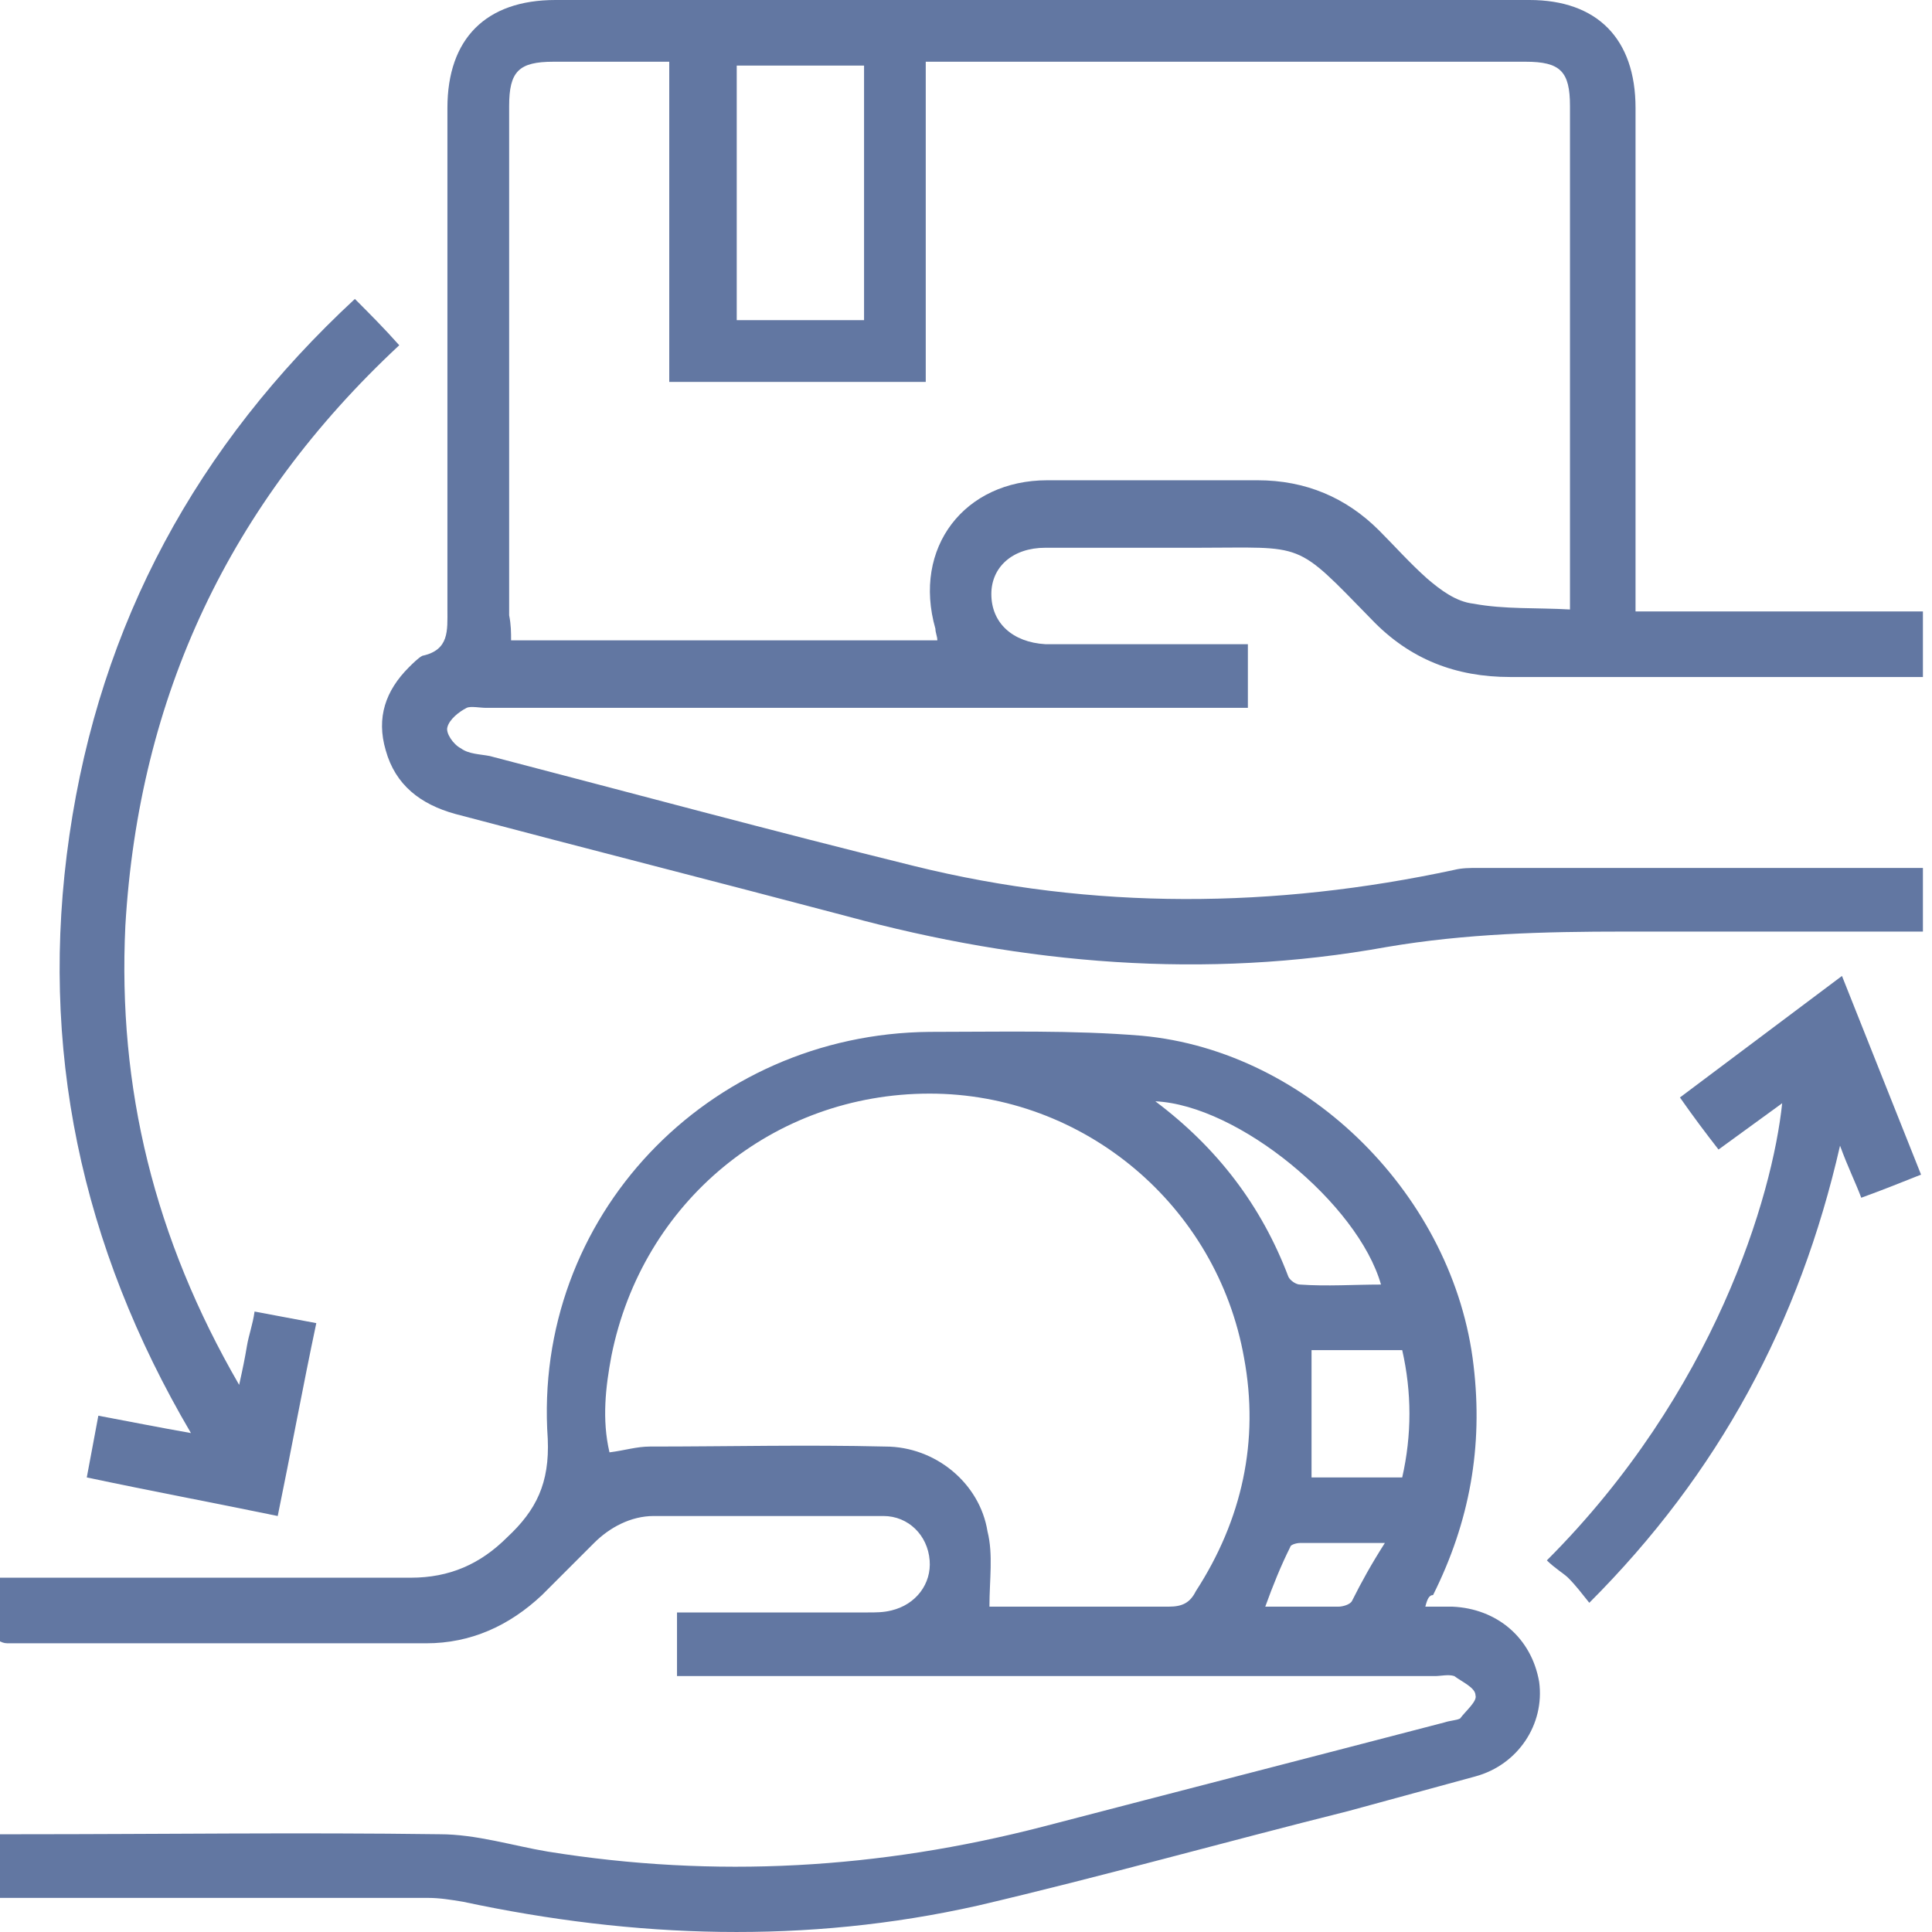 <svg width="60" height="60" viewBox="0 0 60 60" fill="none" xmlns="http://www.w3.org/2000/svg">
<path d="M59.718 26.955C59.718 27.613 59.718 28.212 59.718 28.931C59.478 28.931 59.239 28.931 58.999 28.931C56.124 28.931 53.309 28.931 50.434 28.931C47.978 28.931 45.522 28.991 43.066 29.41C37.436 30.429 31.805 29.95 26.294 28.452C22.221 27.374 18.208 26.356 14.135 25.277C13.057 24.978 12.278 24.379 11.979 23.301C11.679 22.282 11.979 21.444 12.697 20.725C12.817 20.605 12.997 20.426 13.117 20.366C13.955 20.186 13.895 19.587 13.895 18.928C13.895 13.717 13.895 8.506 13.895 3.354C13.895 1.198 15.093 0 17.25 0C27.313 0 37.436 0 47.499 0C49.595 0 50.793 1.198 50.793 3.354C50.793 8.266 50.793 13.238 50.793 18.149C50.793 18.389 50.793 18.629 50.793 18.988C53.788 18.988 56.723 18.988 59.718 18.988C59.718 19.707 59.718 20.306 59.718 21.025C59.478 21.025 59.299 21.025 59.059 21.025C54.986 21.025 50.973 21.025 46.9 21.025C45.223 21.025 43.785 20.485 42.587 19.228C40.191 16.772 40.55 17.011 37.196 17.011C35.639 17.011 34.021 17.011 32.464 17.011C31.446 17.011 30.787 17.61 30.787 18.449C30.787 19.347 31.446 19.946 32.464 20.006C34.321 20.006 36.178 20.006 38.035 20.006C38.274 20.006 38.514 20.006 38.754 20.006C38.754 20.665 38.754 21.264 38.754 21.983C38.514 21.983 38.274 21.983 38.035 21.983C30.368 21.983 22.76 21.983 15.093 21.983C14.914 21.983 14.614 21.923 14.494 21.983C14.255 22.103 13.955 22.342 13.895 22.582C13.835 22.762 14.075 23.121 14.315 23.241C14.554 23.421 14.914 23.421 15.213 23.48C19.586 24.619 24.018 25.817 28.391 26.895C33.962 28.272 39.592 28.212 45.163 27.015C45.402 26.955 45.642 26.955 45.882 26.955C50.374 26.955 54.806 26.955 59.299 26.955C59.419 26.955 59.538 26.955 59.718 26.955ZM15.872 19.887C20.305 19.887 24.677 19.887 29.11 19.887C29.11 19.767 29.05 19.647 29.05 19.527C28.331 17.011 29.948 14.915 32.524 14.915C34.68 14.915 36.897 14.915 39.053 14.915C40.55 14.915 41.808 15.454 42.827 16.472C43.306 16.951 43.785 17.491 44.324 17.97C44.743 18.329 45.223 18.689 45.762 18.748C46.72 18.928 47.738 18.868 48.757 18.928C48.757 18.629 48.757 18.389 48.757 18.209C48.757 13.238 48.757 8.266 48.757 3.294C48.757 2.216 48.457 1.917 47.379 1.917C41.389 1.917 35.399 1.917 29.409 1.917C29.23 1.917 28.99 1.917 28.75 1.917C28.75 5.271 28.75 8.506 28.75 11.86C26.055 11.86 23.479 11.86 20.784 11.86C20.784 8.506 20.784 5.271 20.784 1.917C19.526 1.917 18.328 1.917 17.19 1.917C16.112 1.917 15.812 2.216 15.812 3.294C15.812 8.566 15.812 13.837 15.812 19.108C15.872 19.407 15.872 19.647 15.872 19.887ZM22.88 9.943C24.258 9.943 25.516 9.943 26.834 9.943C26.834 7.308 26.834 4.672 26.834 2.037C25.516 2.037 24.198 2.037 22.88 2.037C22.88 4.672 22.88 7.308 22.88 9.943Z" fill="#6277A2"/>
<path d="M44.265 49.896C44.625 49.896 44.864 49.896 45.104 49.896C46.482 49.956 47.56 50.854 47.8 52.232C47.979 53.55 47.141 54.808 45.823 55.167C44.505 55.526 43.187 55.886 41.87 56.245C38.036 57.204 34.202 58.282 30.369 59.18C25.038 60.378 19.707 60.199 14.376 59.06C14.016 59.001 13.657 58.941 13.298 58.941C9.105 58.941 4.912 58.941 0.779 58.941C0.539 58.941 0.299 58.941 0 58.941C0 58.282 0 57.623 0 56.964C0.24 56.964 0.419 56.964 0.659 56.964C4.972 56.964 9.284 56.904 13.657 56.964C14.795 56.964 15.933 57.323 17.011 57.503C22.223 58.342 27.314 58.042 32.405 56.724C36.538 55.646 40.731 54.568 44.864 53.49C45.044 53.43 45.224 53.43 45.344 53.37C45.523 53.13 45.883 52.831 45.823 52.651C45.823 52.412 45.404 52.232 45.164 52.052C44.984 51.992 44.745 52.052 44.565 52.052C36.958 52.052 29.291 52.052 21.683 52.052C21.504 52.052 21.264 52.052 21.025 52.052C21.025 51.393 21.025 50.794 21.025 50.076C21.264 50.076 21.444 50.076 21.683 50.076C23.421 50.076 25.218 50.076 26.955 50.076C27.194 50.076 27.434 50.076 27.673 50.016C28.452 49.836 28.931 49.177 28.871 48.458C28.811 47.68 28.212 47.081 27.434 47.081C25.038 47.081 22.702 47.081 20.306 47.081C19.587 47.081 18.928 47.44 18.449 47.919C17.91 48.458 17.371 48.997 16.832 49.536C15.813 50.495 14.615 51.034 13.238 51.034C8.925 51.034 4.612 51.034 0.299 51.034C0.18 51.034 0.12 51.034 0 50.974C0 50.315 0 49.716 0 48.997C0.24 48.997 0.479 48.997 0.719 48.997C4.732 48.997 8.745 48.997 12.758 48.997C13.957 48.997 14.915 48.578 15.754 47.739C16.652 46.901 17.071 46.062 17.011 44.685C16.532 37.796 21.983 32.106 28.871 32.046C31.088 32.046 33.304 31.986 35.46 32.166C40.672 32.645 45.164 37.197 45.763 42.408C46.062 44.924 45.643 47.26 44.505 49.536C44.385 49.536 44.325 49.656 44.265 49.896ZM30.728 49.896C32.525 49.896 34.442 49.896 36.299 49.896C36.718 49.896 36.958 49.776 37.137 49.417C38.575 47.2 39.114 44.745 38.635 42.169C37.796 37.437 33.663 33.963 28.871 33.963C24.02 33.963 19.946 37.317 18.988 42.109C18.808 43.067 18.689 44.086 18.928 45.104C19.407 45.044 19.767 44.924 20.186 44.924C22.642 44.924 25.038 44.864 27.494 44.924C29.051 44.924 30.429 46.062 30.668 47.56C30.848 48.279 30.728 49.057 30.728 49.896ZM42.888 39.893C42.169 37.377 38.455 34.322 35.88 34.202C37.796 35.64 39.174 37.437 40.013 39.653C40.072 39.773 40.252 39.893 40.372 39.893C41.211 39.953 42.049 39.893 42.888 39.893ZM40.731 41.929C40.731 43.247 40.731 44.565 40.731 45.883C41.63 45.883 42.588 45.883 43.547 45.883C43.846 44.565 43.846 43.247 43.547 41.929C42.588 41.929 41.69 41.929 40.731 41.929ZM43.008 47.919C42.049 47.919 41.211 47.919 40.372 47.919C40.252 47.919 40.072 47.979 40.072 48.039C39.773 48.638 39.533 49.237 39.294 49.896C40.132 49.896 40.851 49.896 41.57 49.896C41.69 49.896 41.929 49.836 41.989 49.716C42.289 49.117 42.588 48.578 43.008 47.919Z" fill="#6277A2"/>
<path d="M12.399 10.722C7.128 15.634 4.312 21.624 3.893 28.752C3.653 33.783 4.791 38.455 7.427 43.008C7.547 42.468 7.607 42.169 7.667 41.81C7.727 41.45 7.846 41.151 7.906 40.731C8.565 40.851 9.164 40.971 9.823 41.091C9.404 43.068 9.044 45.044 8.625 47.081C6.588 46.661 4.672 46.302 2.695 45.883C2.815 45.224 2.935 44.625 3.054 43.966C4.013 44.146 4.911 44.325 5.93 44.505C2.515 38.695 1.198 32.525 2.156 25.936C3.114 19.348 6.109 13.837 11.021 9.284C11.5 9.764 11.919 10.183 12.399 10.722Z" fill="#6277A2"/>
<path d="M48.039 48.459C53.25 43.247 55.047 37.138 55.347 34.262C54.688 34.742 54.029 35.221 53.37 35.7C52.951 35.161 52.591 34.682 52.172 34.083C53.849 32.825 55.526 31.567 57.204 30.309C58.042 32.406 58.821 34.382 59.66 36.479C59.06 36.718 58.462 36.958 57.803 37.197C57.623 36.718 57.383 36.239 57.144 35.58C55.886 41.091 53.37 45.763 49.357 49.776C49.117 49.477 48.938 49.237 48.698 48.998C48.578 48.878 48.279 48.698 48.039 48.459Z" fill="#6277A2"/>
</svg>
